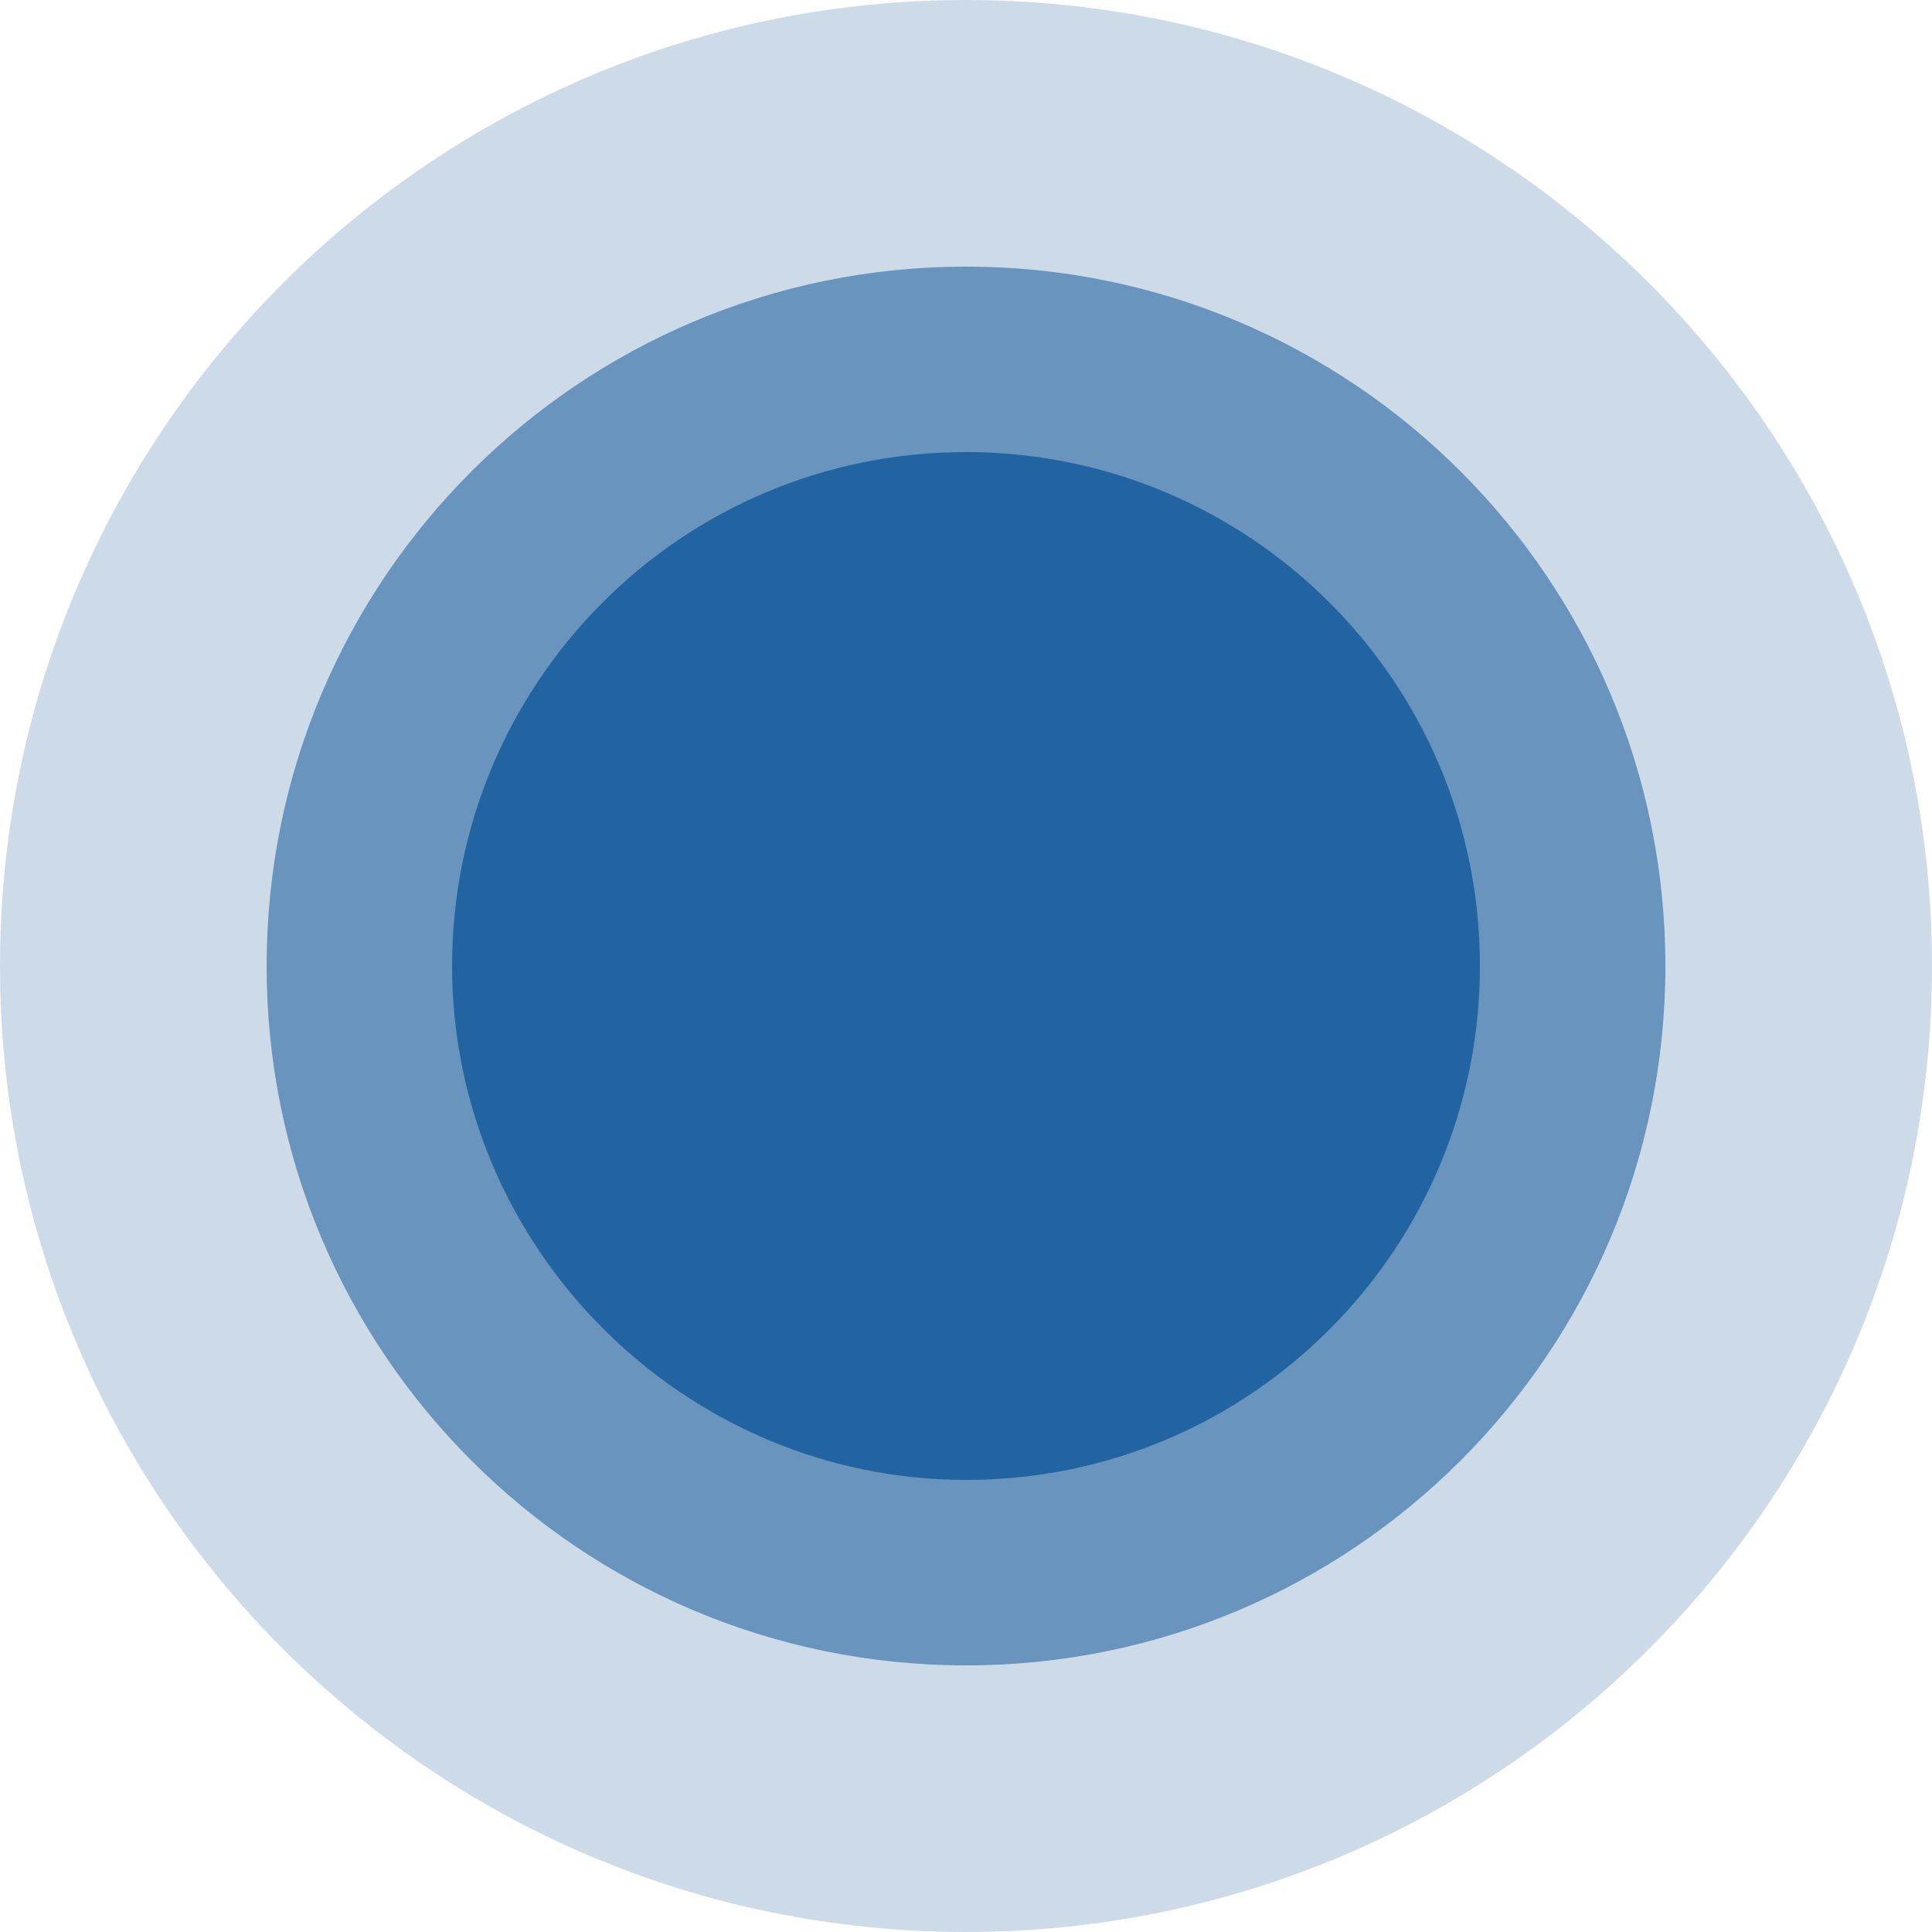 <?xml version="1.0" encoding="utf-8"?>
<!-- Generator: Adobe Illustrator 22.0.0, SVG Export Plug-In . SVG Version: 6.00 Build 0)  -->
<svg version="1.1" id="Layer_1" xmlns="http://www.w3.org/2000/svg" xmlns:xlink="http://www.w3.org/1999/xlink" x="0px" y="0px"
	 viewBox="0 0 50 50" style="enable-background:new 0 0 50 50;" xml:space="preserve">
<g>
	<g>
		<path style="opacity:0.2;fill:#054F95;" d="M0,25C0,11.2,11.2,0,25,0s25,11.2,25,25S38.8,50,25,50S0,38.8,0,25z"/>
		<path style="opacity:0.5;fill:#054F95;" d="M6.9,25C6.9,15,15,6.9,25,6.9C35,6.9,43.1,15,43.1,25c0,10-8.1,18.1-18.1,18.1
			C15,43.1,6.9,35,6.9,25z"/>
		<path style="opacity:0.7;fill:#054F95;" d="M11.7,25c0-7.3,5.9-13.3,13.3-13.3c7.3,0,13.3,5.9,13.3,13.3c0,7.3-5.9,13.3-13.3,13.3
			C17.7,38.3,11.7,32.3,11.7,25z"/>
	</g>
</g>
</svg>
